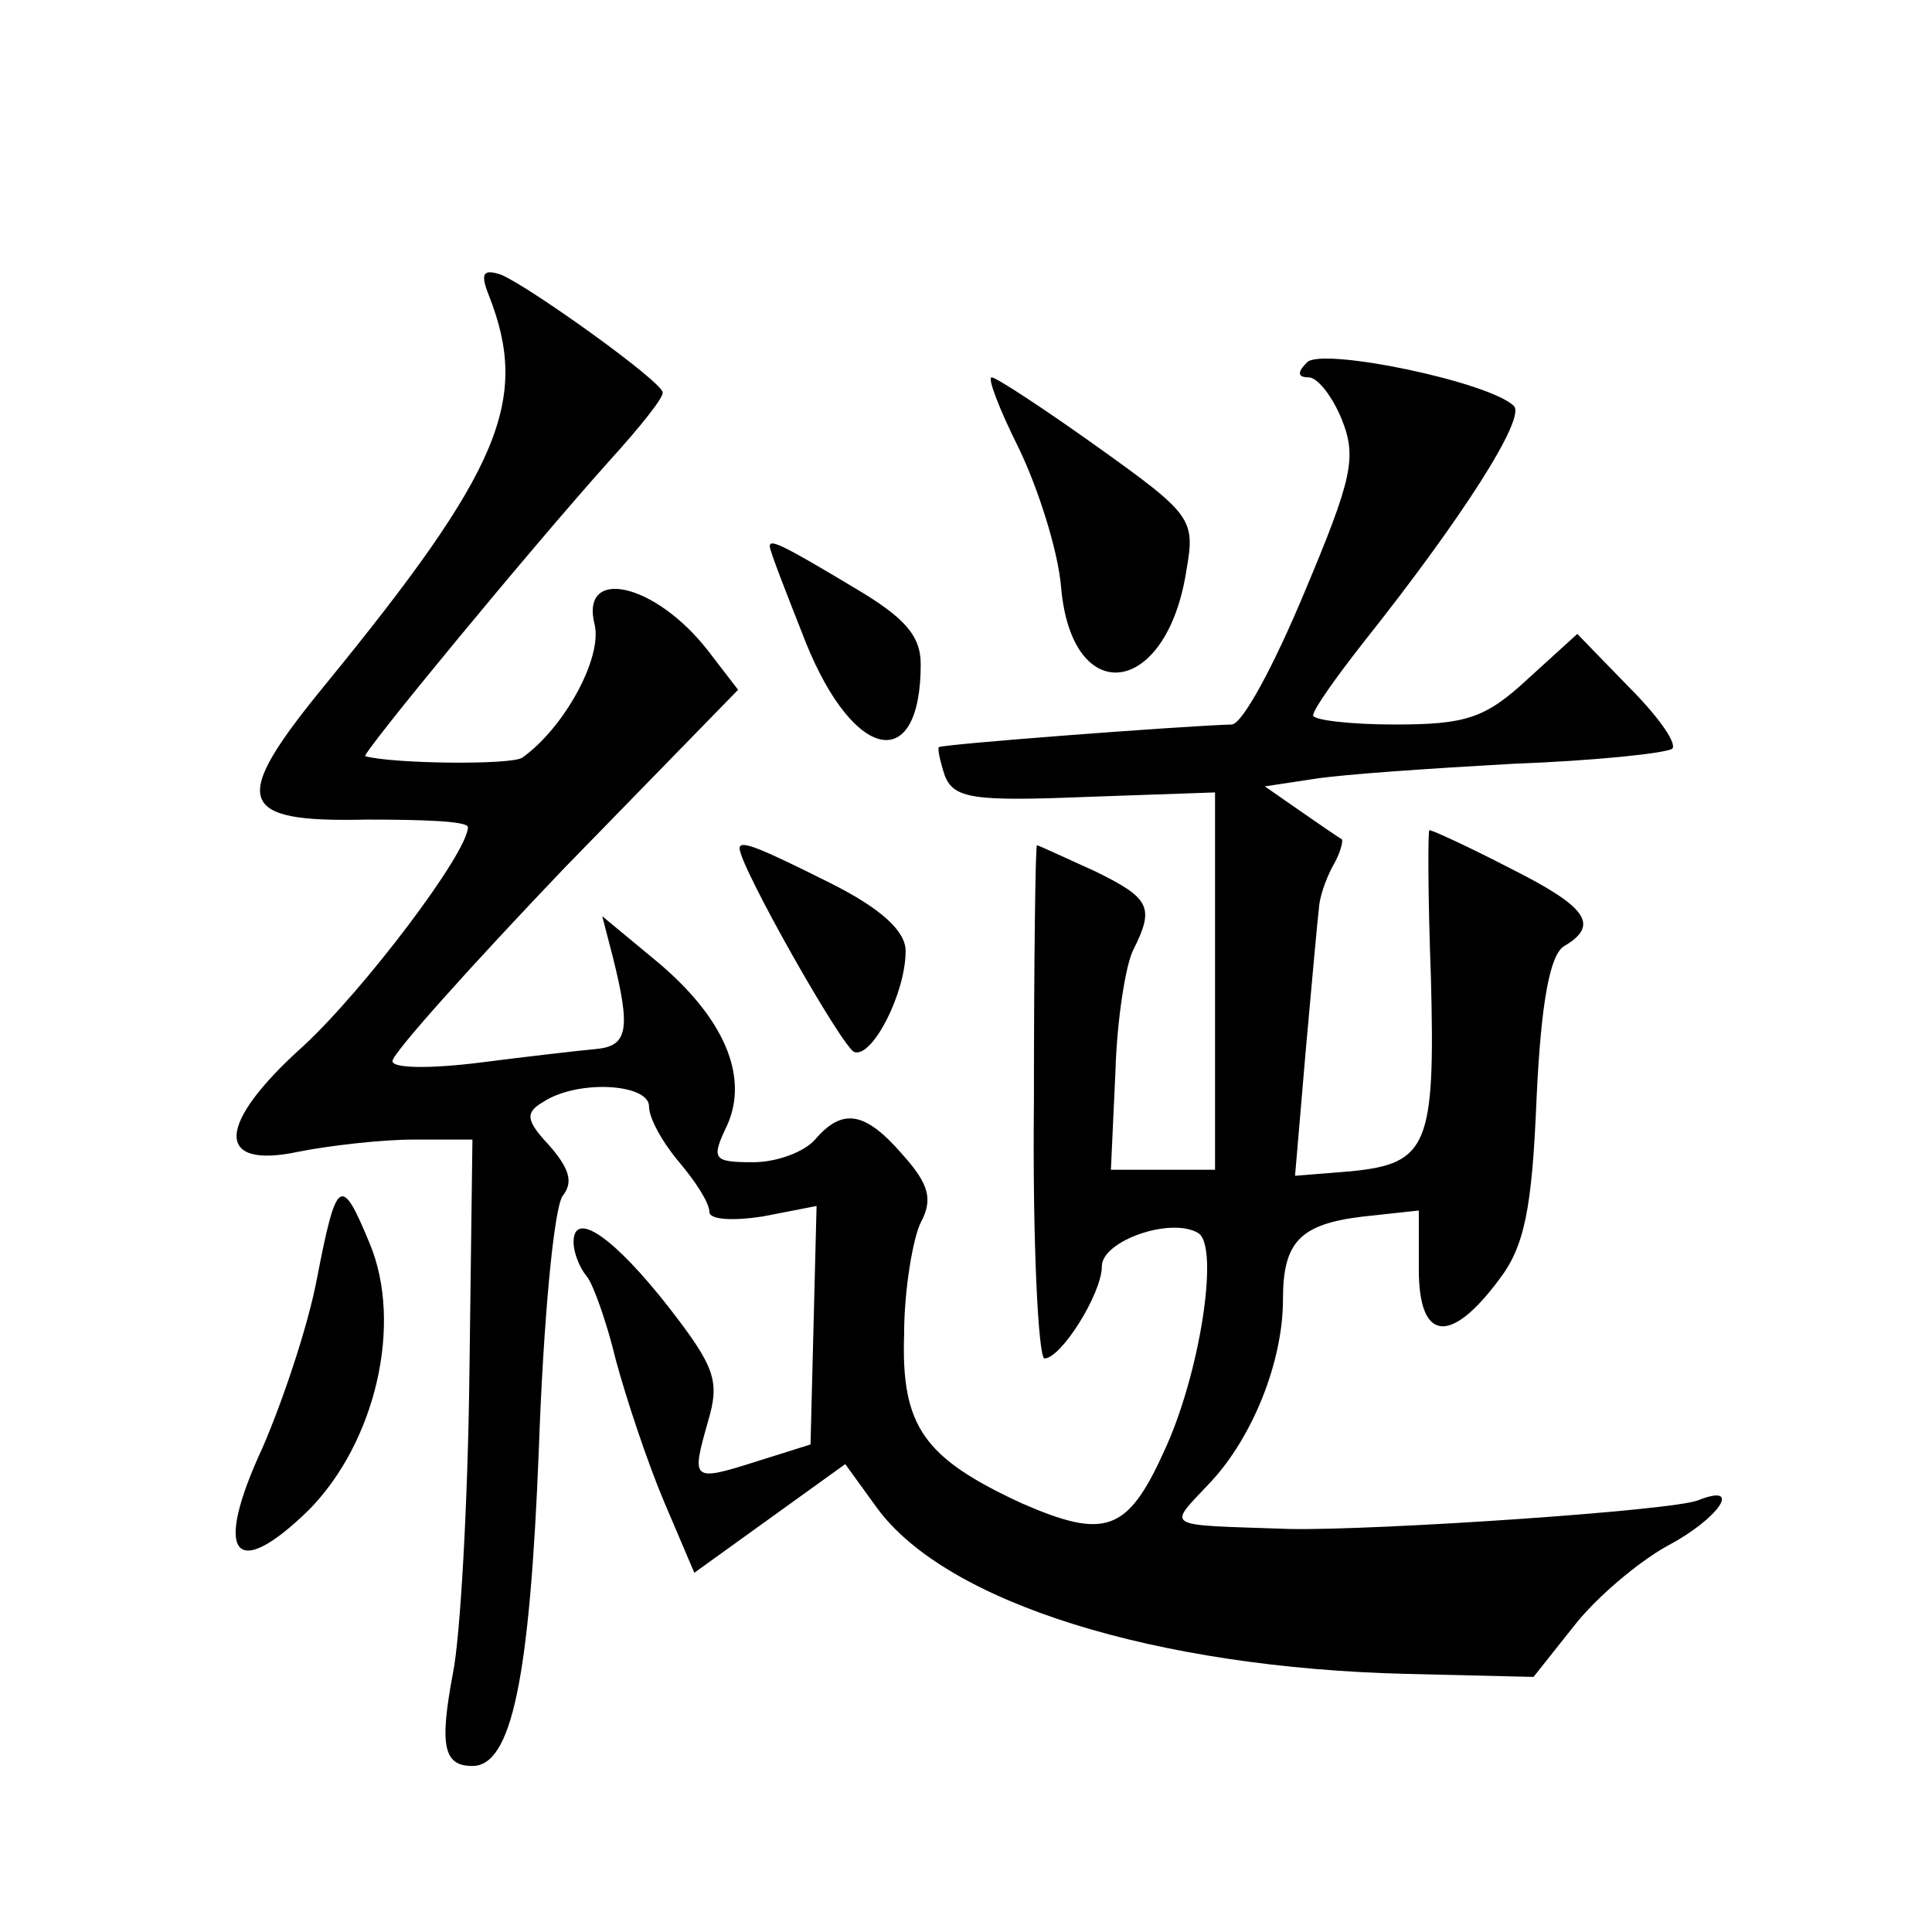 <?xml version="1.0" standalone="no"?>
<!DOCTYPE svg PUBLIC "-//W3C//DTD SVG 20010904//EN"
 "http://www.w3.org/TR/2001/REC-SVG-20010904/DTD/svg10.dtd">
<svg version="1.0" xmlns="http://www.w3.org/2000/svg"
 width="128pt" height="128pt" viewBox="0 0 128 128"
 preserveAspectRatio="xMidYMid meet">
<g transform="translate(0,128) scale(0.1,-0.1)"
fill="#0" stroke="none">
<path d="M324 1084 c27 -69 8 -115 -108 -257 -64 -78 -60 -92 27 -90 37 0 67 -1
67 -5 0 -17 -69 -108 -109 -145 -58 -52 -59 -82 -3 -70 20 4 55 8 76 8 l39 0 -2
-155 c-1 -85 -6 -175 -11 -199 -9 -48 -6 -61 13 -61 26 0 38 58 44 210 3 85 10
161 16 168 7 9 4 18 -9 33 -16 17 -16 22 -4 29 23 15 70 12 70 -3 0 -8 9 -24 20
-37 11 -13 20 -27 20 -33 0 -5 15 -6 35 -3 l36 7 -2 -79 -2 -79 -35 -11 c-44 -14
-44 -13 -33 26 8 27 5 36 -26 76 -36 46 -63 65 -63 43 0 -7 4 -17 9 -23 4 -5 13
-30 19 -55 7 -26 21 -68 32 -94 l20 -47 50 36 50 36 21 -29 c46 -63 185 -106 351
-110 l84 -2 27 34 c14 18 42 42 62 53 34 18 50 42 20 30 -18 -7 -213 -20 -270 -19
-86 3 -82 0 -53 31 28 30 48 80 48 121 0 38 11 50 53 55 l37 4 0 -39 c0 -48 21
-50 53 -7 17 22 22 47 25 120 3 65 9 95 18 101 24 14 16 26 -36 52 -27 14 -51 25
-53 25 -1 0 -1 -44 1 -97 3 -112 -2 -124 -53 -129 l-37 -3 7 82 c4 45 8 89 9 97
1 9 6 21 10 28 4 7 6 15 5 16 -2 1 -15 10 -28 19 l-23 16 33 5 c19 3 78 7 132 10
54 2 101 7 105 10 3 4 -10 22 -29 41 l-34 35 -33 -30 c-28 -26 -41 -30 -88 -30
-30 0 -54 3 -54 6 0 4 15 25 33 48 66 83 108 149 100 157 -16 16 -127 39 -137 29
-7 -7 -6 -10 1 -10 6 0 16 -13 22 -28 10 -25 7 -39 -25 -115 -20 -48 -41 -87 -48
-87 -33 -1 -191 -13 -194 -15 -1 -1 1 -10 4 -19 6 -15 19 -17 93 -14 l86 3 0 -125
0 -125 -34 0 -35 0 3 65 c1 35 7 72 12 81 14 28 11 34 -26 52 -20 9 -37 17 -38
17 -1 0 -2 -77 -2 -170 -1 -94 3 -170 7 -170 11 0 38 43 38 61 0 17 46 33 64 22
14 -9 1 -94 -23 -145 -24 -53 -39 -58 -94 -34 -65 30 -80 51 -78 112 0 30 6 64
11 74 8 15 6 25 -12 45 -25 29 -40 31 -58 10 -7 -8 -25 -15 -41 -15 -27 0 -28 2
-17 25 14 32 -2 71 -48 109 l-35 29 7 -27 c12 -48 10 -59 -11 -61 -11 -1 -46 -5
-77 -9 -32 -4 -58 -4 -58 1 0 5 51 62 114 128 l115 118 -20 26 c-35 45 -85 56 -75
17 5 -22 -20 -68 -48 -88 -8 -5 -86 -4 -104 1 -3 1 110 138 162 196 20 22 36 42
35 45 0 7 -88 70 -107 78 -12 4 -14 1 -8 -14z M675 983 c13 -27 26 -68 28 -92 7
-81 70 -73 83 11 6 34 4 37 -59 82 -35 25 -67 46 -70 46 -3 0 5 -21 18 -47z M510
918 c0 -3 11 -31 24 -64 32 -79 76 -87 76 -14 0 19 -11 31 -43 50 -50 30 -57 33
-57 28z M490 718 c0 -12 68 -132 76 -135 12 -4 34 39 34 67 0 13 -16 28 -50 45
-46 23 -60 29 -60 23z M210 433 c-6 -32 -23 -82 -36 -112 -33 -71 -19 -90 31 -41
44 45 62 123 40 176 -19 46 -22 44 -35 -23z"/>
</g>
</svg>
